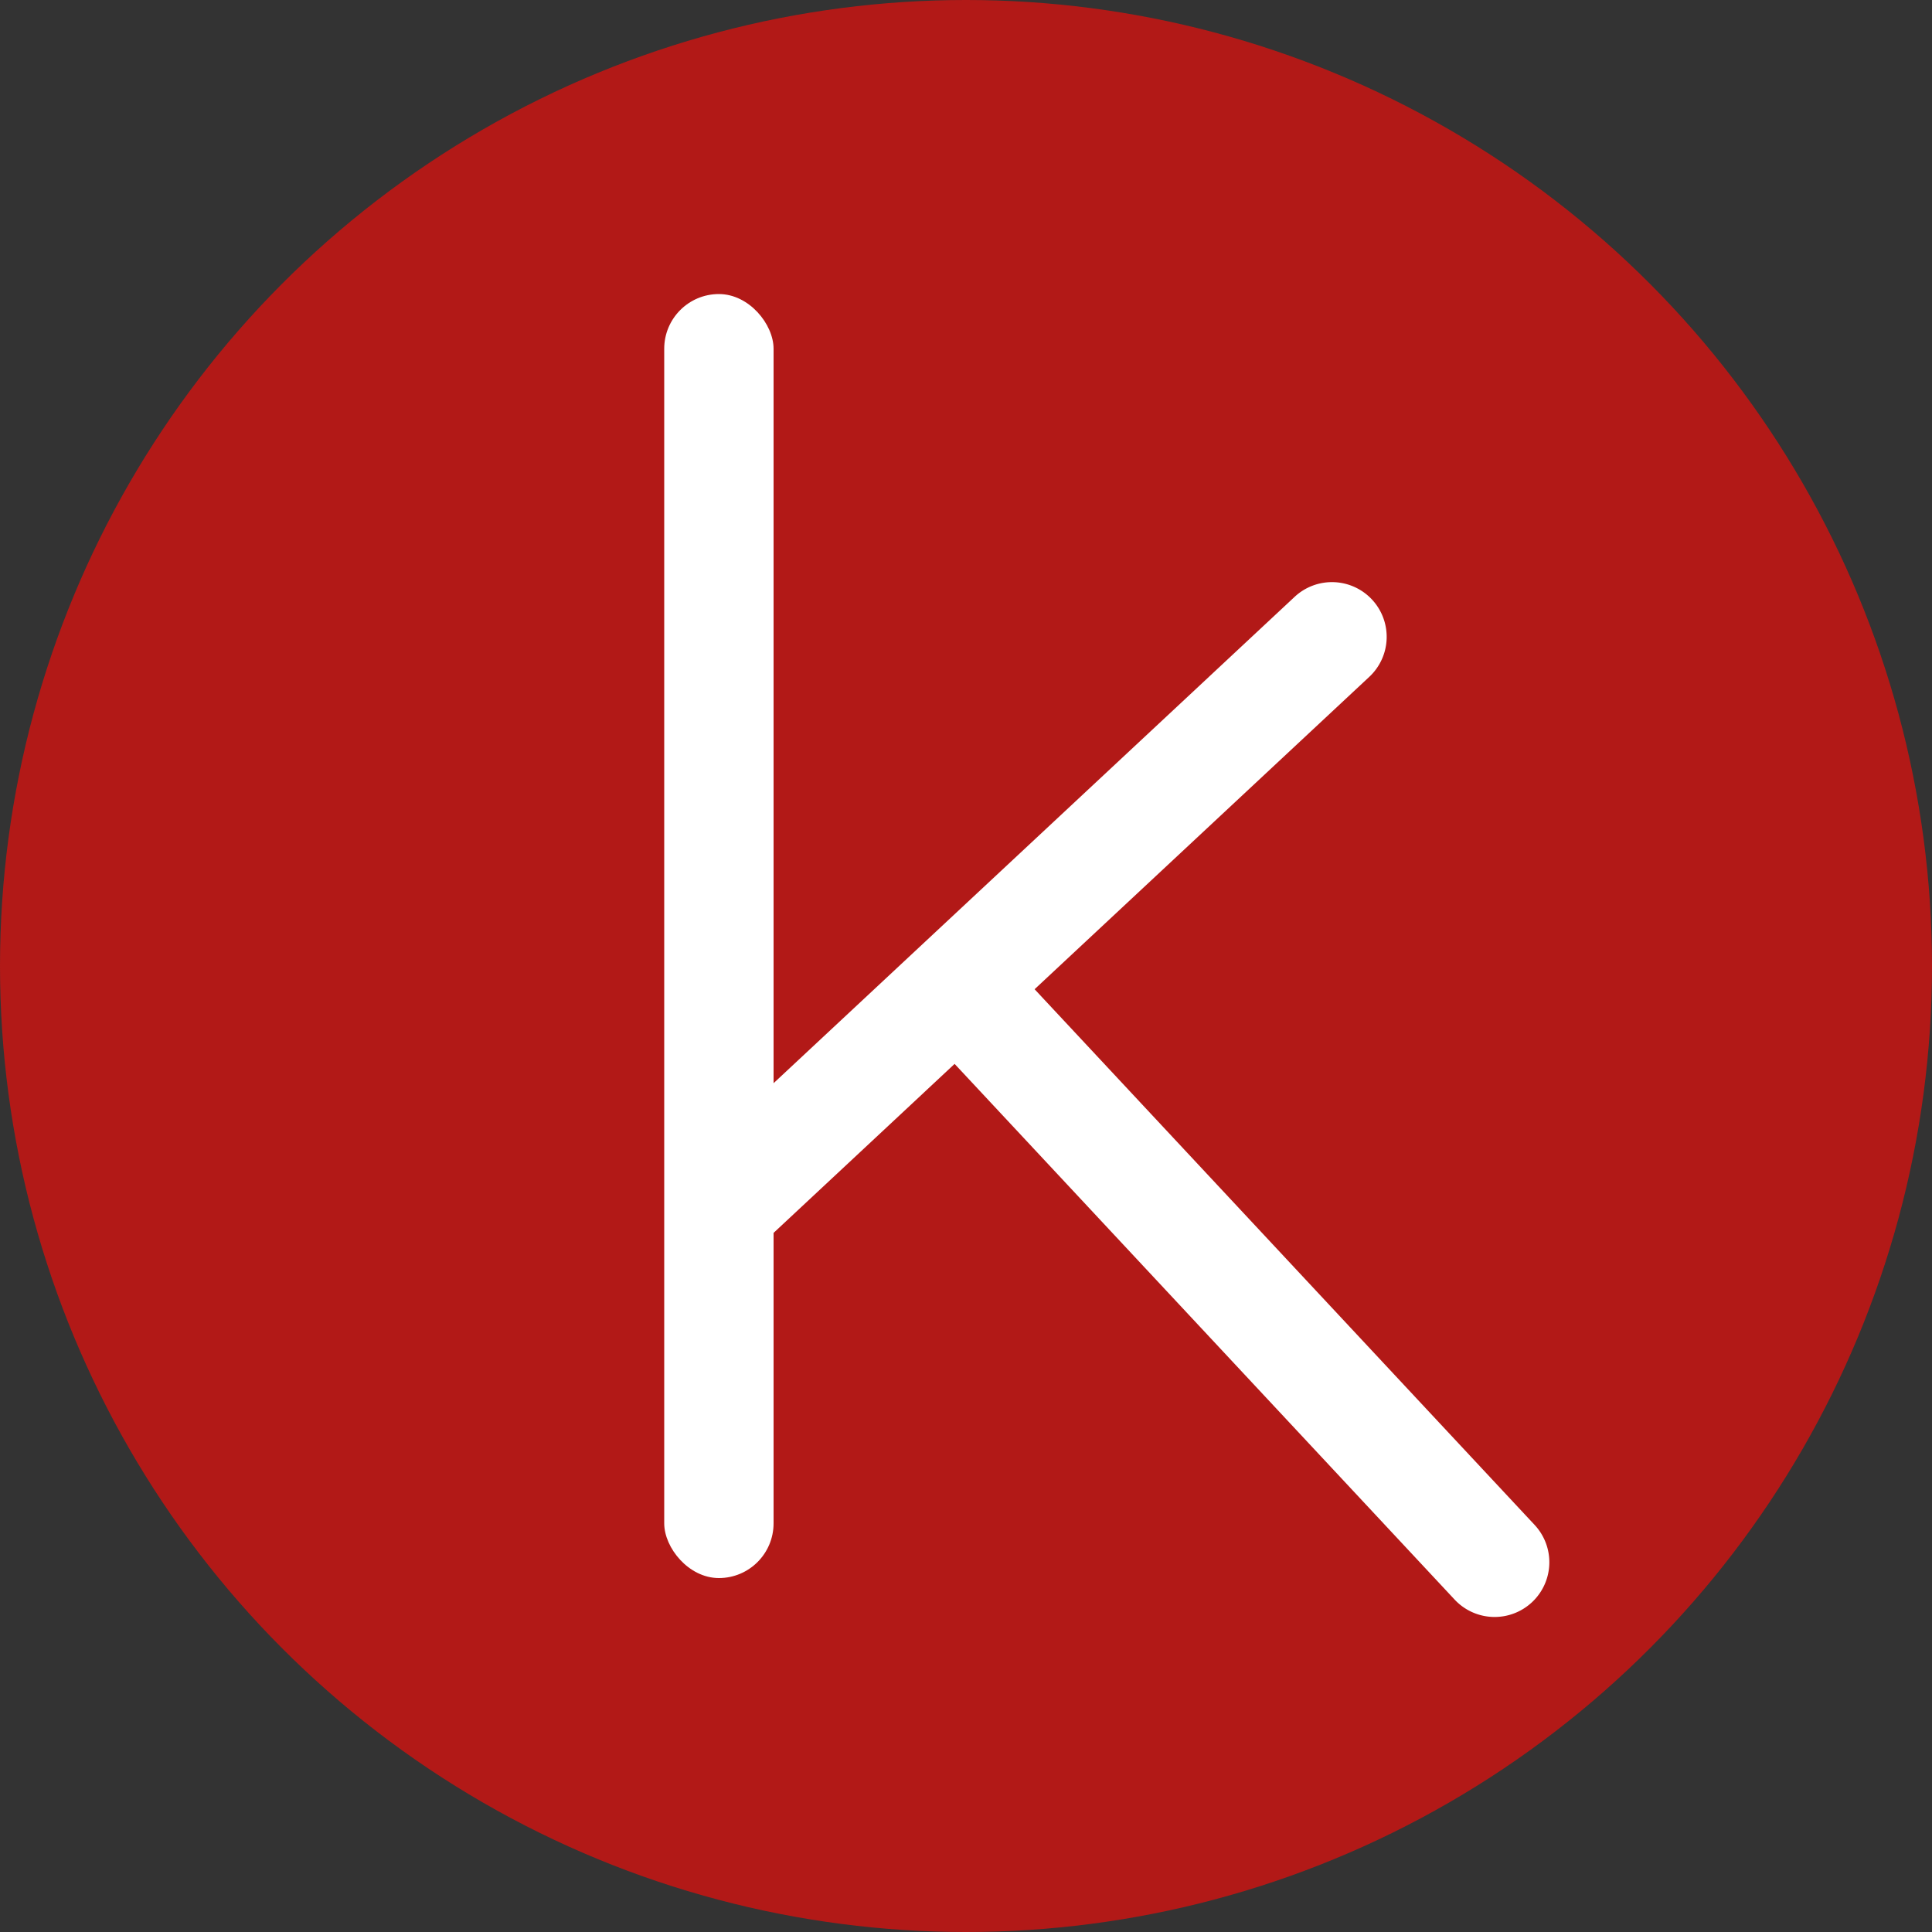 <svg xmlns="http://www.w3.org/2000/svg" width="25" height="25" viewBox="0 0 25 25"><rect x="0" y="0" width="25" height="25" fill="#333333" stroke="none"/><circle cx="12.5" cy="12.5" r="12.5" fill="#b21917"/><g transform="translate(8.595 3.805)"><rect width="1.415" height="16.615" rx="0.708" fill="#fff"/><path d="M.708,0h0a.708.708,0,0,1,.708.708V11.725a0,0,0,0,1,0,0H0a0,0,0,0,1,0,0V.708A.708.708,0,0,1,.708,0Z" transform="translate(8.675 3.435) rotate(46.973)" fill="#fff"/><path d="M.708,0h0a.708.708,0,0,1,.708.708v9.905a0,0,0,0,1,0,0H0a0,0,0,0,1,0,0V.708A.708.708,0,0,1,.708,0Z" transform="translate(11.746 16.445) rotate(136.973)" fill="#fff"/></g></svg>